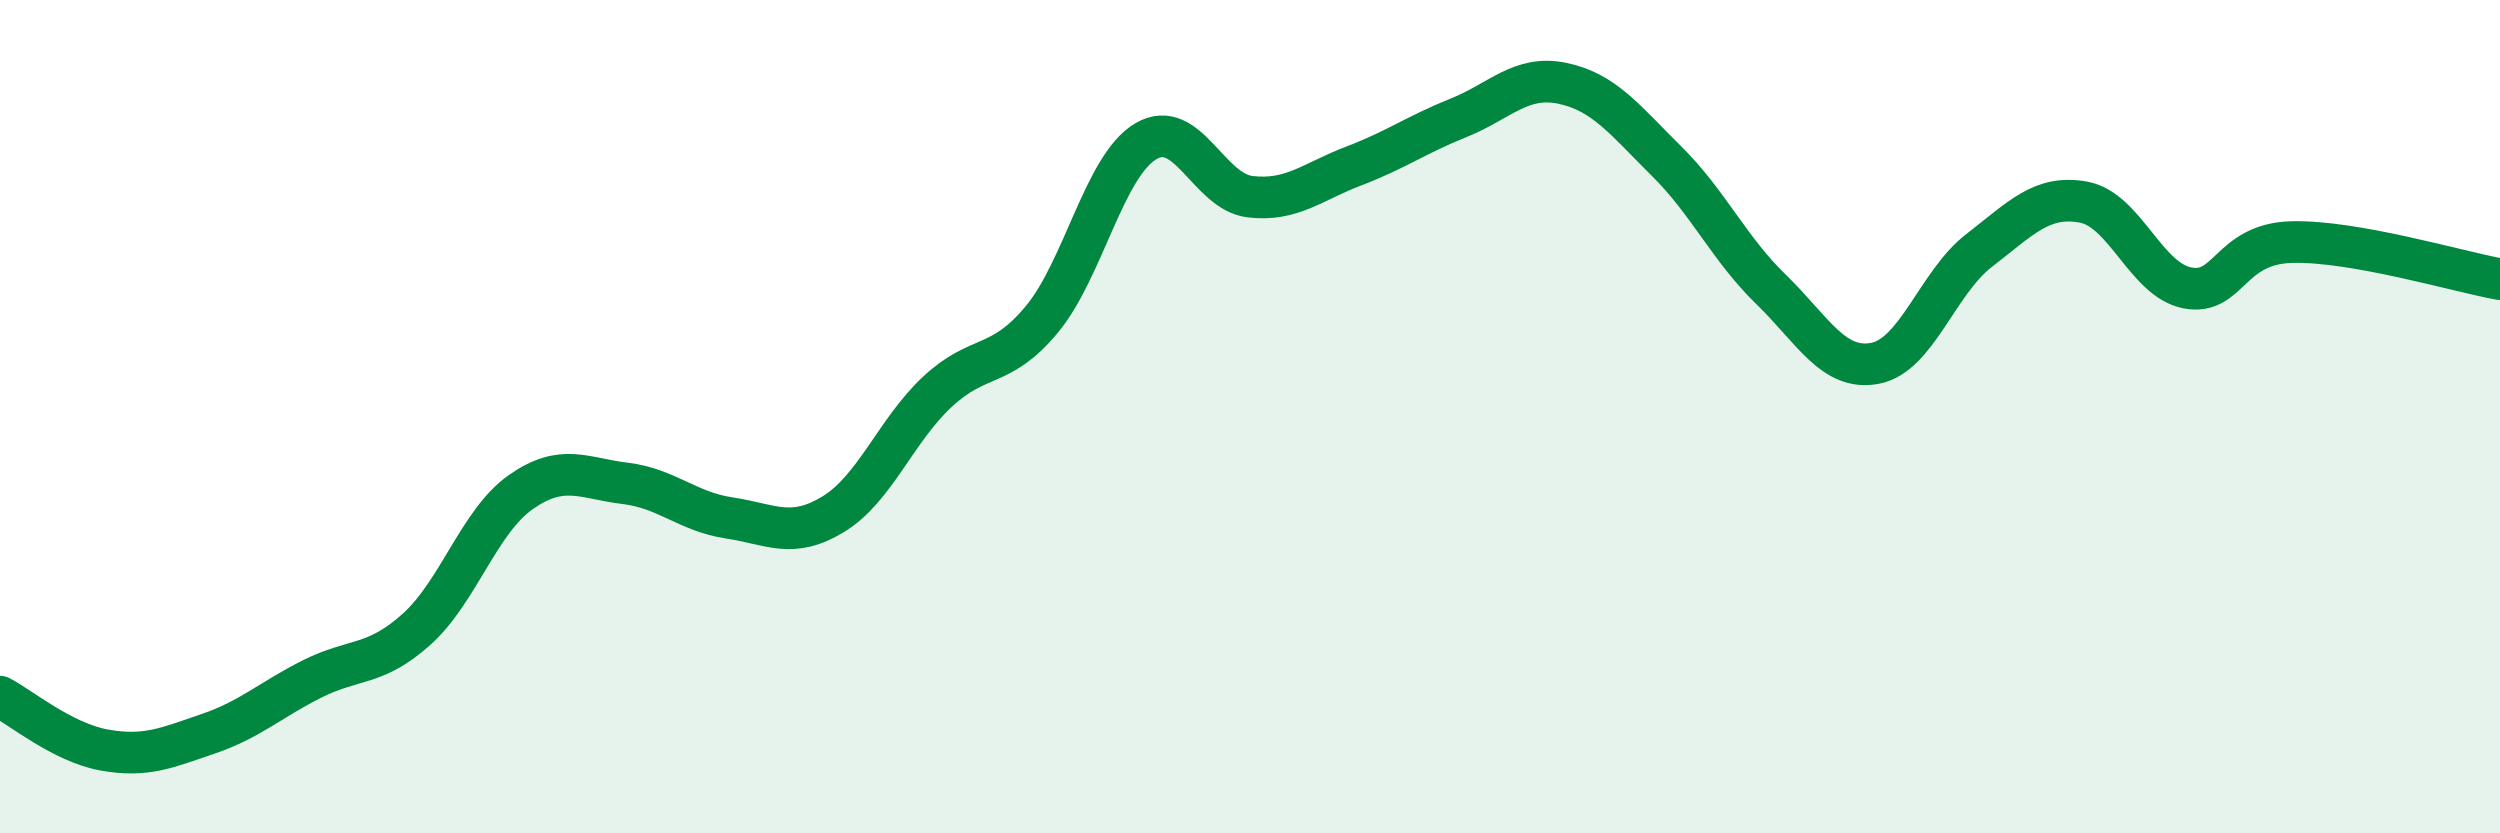 
    <svg width="60" height="20" viewBox="0 0 60 20" xmlns="http://www.w3.org/2000/svg">
      <path
        d="M 0,16.72 C 0.5,16.98 1.5,17.82 2.5,18 C 3.5,18.18 4,17.95 5,17.61 C 6,17.27 6.5,16.79 7.5,16.29 C 8.5,15.79 9,16 10,15.1 C 11,14.2 11.5,12.51 12.5,11.81 C 13.5,11.11 14,11.48 15,11.6 C 16,11.72 16.5,12.28 17.5,12.43 C 18.5,12.58 19,12.95 20,12.34 C 21,11.73 21.5,10.33 22.5,9.4 C 23.5,8.47 24,8.87 25,7.67 C 26,6.47 26.5,3.98 27.5,3.39 C 28.5,2.8 29,4.6 30,4.72 C 31,4.84 31.5,4.36 32.5,3.98 C 33.5,3.6 34,3.23 35,2.83 C 36,2.43 36.5,1.79 37.5,2 C 38.5,2.21 39,2.88 40,3.87 C 41,4.86 41.5,5.97 42.5,6.94 C 43.5,7.91 44,8.91 45,8.72 C 46,8.53 46.5,6.78 47.5,6.01 C 48.5,5.24 49,4.67 50,4.85 C 51,5.03 51.5,6.72 52.5,6.91 C 53.5,7.1 53.5,5.85 55,5.81 C 56.5,5.77 59,6.52 60,6.7L60 20L0 20Z"
        fill="#008740"
        opacity="0.1"
        stroke-linecap="round"
        stroke-linejoin="round"
      />
      <path
        d="M 0,16.72 C 0.5,16.98 1.5,17.82 2.5,18 C 3.5,18.18 4,17.95 5,17.61 C 6,17.27 6.5,16.79 7.5,16.29 C 8.5,15.79 9,16 10,15.1 C 11,14.2 11.5,12.51 12.5,11.81 C 13.5,11.11 14,11.48 15,11.6 C 16,11.72 16.5,12.28 17.5,12.43 C 18.5,12.58 19,12.95 20,12.34 C 21,11.73 21.5,10.33 22.5,9.4 C 23.5,8.47 24,8.87 25,7.67 C 26,6.47 26.5,3.98 27.5,3.39 C 28.5,2.8 29,4.6 30,4.72 C 31,4.84 31.5,4.36 32.5,3.98 C 33.5,3.6 34,3.23 35,2.83 C 36,2.43 36.5,1.79 37.5,2 C 38.5,2.21 39,2.88 40,3.87 C 41,4.86 41.5,5.97 42.5,6.94 C 43.5,7.91 44,8.91 45,8.72 C 46,8.53 46.5,6.78 47.5,6.01 C 48.5,5.24 49,4.67 50,4.85 C 51,5.03 51.5,6.72 52.5,6.91 C 53.5,7.1 53.5,5.85 55,5.81 C 56.5,5.77 59,6.52 60,6.7"
        stroke="#008740"
        stroke-width="1"
        fill="none"
        stroke-linecap="round"
        stroke-linejoin="round"
      />
    </svg>
  